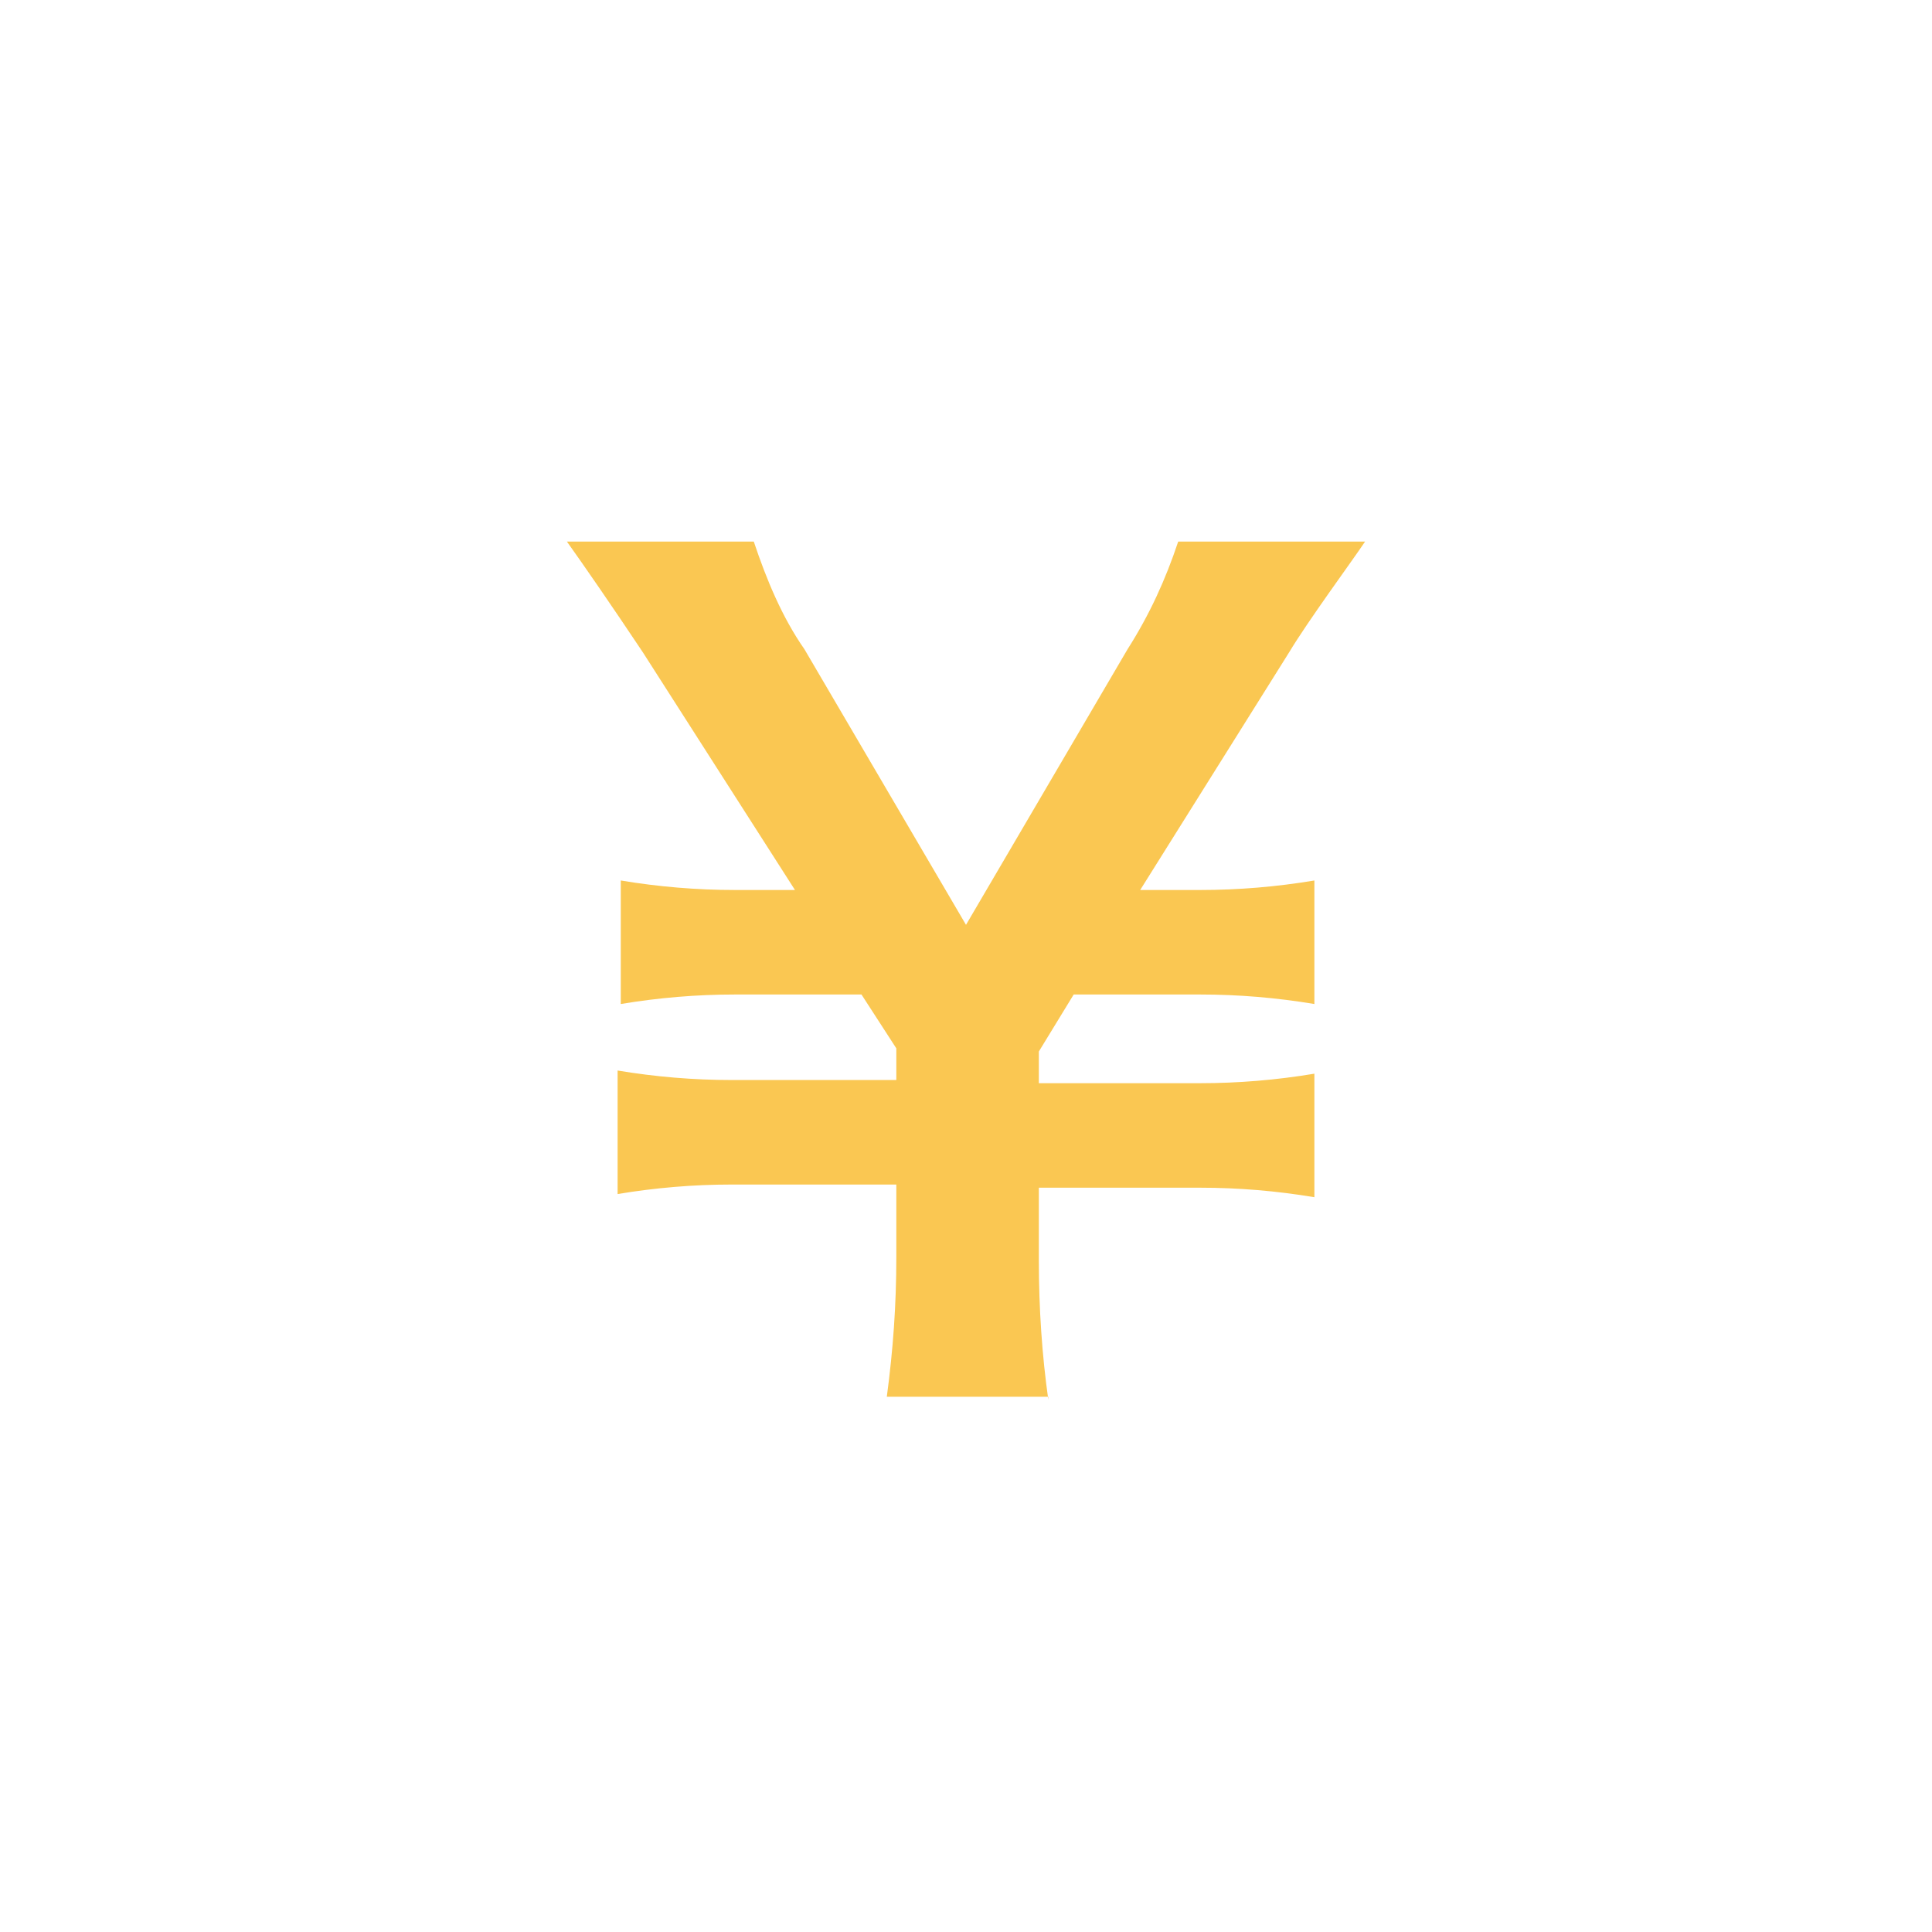 <?xml version="1.0" encoding="utf-8"?>
<!-- Generator: Adobe Illustrator 24.3.0, SVG Export Plug-In . SVG Version: 6.00 Build 0)  -->
<svg version="1.1" id="レイヤー_1" xmlns="http://www.w3.org/2000/svg" xmlns:xlink="http://www.w3.org/1999/xlink" x="0px"
	 y="0px" width="61px" height="61px" viewBox="0 0 61 61" style="enable-background:new 0 0 61 61;" xml:space="preserve">
<style type="text/css">
	.st0{fill:none;}
	.st1{fill:#FAC752;}
</style>
<g id="グループ_11220" transform="translate(-1167 -584)">
	<path id="パス_11536" class="st0" d="M1197.5,584c16.8,0,30.5,13.7,30.5,30.5s-13.7,30.5-30.5,30.5s-30.5-13.7-30.5-30.5
		S1180.7,584,1197.5,584z"/>
	<path id="パス_11537" class="st1" d="M1200.1,628.2c-0.2-1.4-0.3-2.9-0.3-4.4v-2.3h5.1c1.2,0,2.4,0.1,3.6,0.3v-3.9
		c-1.2,0.2-2.4,0.3-3.6,0.3h-5.1v-1l1.1-1.8h4c1.2,0,2.4,0.1,3.6,0.3v-3.9c-1.2,0.2-2.4,0.3-3.6,0.3h-1.9l4.7-7.5
		c0.6-1,2-2.9,2.4-3.5h-5.9c-0.4,1.2-0.9,2.3-1.6,3.4l-5.1,8.7l-5.1-8.7c-0.7-1-1.2-2.2-1.6-3.4h-5.9c0.5,0.7,1.4,2,2.4,3.5l4.8,7.5
		h-1.9c-1.2,0-2.4-0.1-3.6-0.3v3.9c1.2-0.2,2.4-0.3,3.6-0.3h4l1.1,1.7v1h-5.2c-1.2,0-2.4-0.1-3.6-0.3v3.9c1.2-0.2,2.4-0.3,3.6-0.3
		h5.2v2.3c0,1.5-0.1,2.9-0.3,4.4H1200.1z"/>
</g>
</svg>
